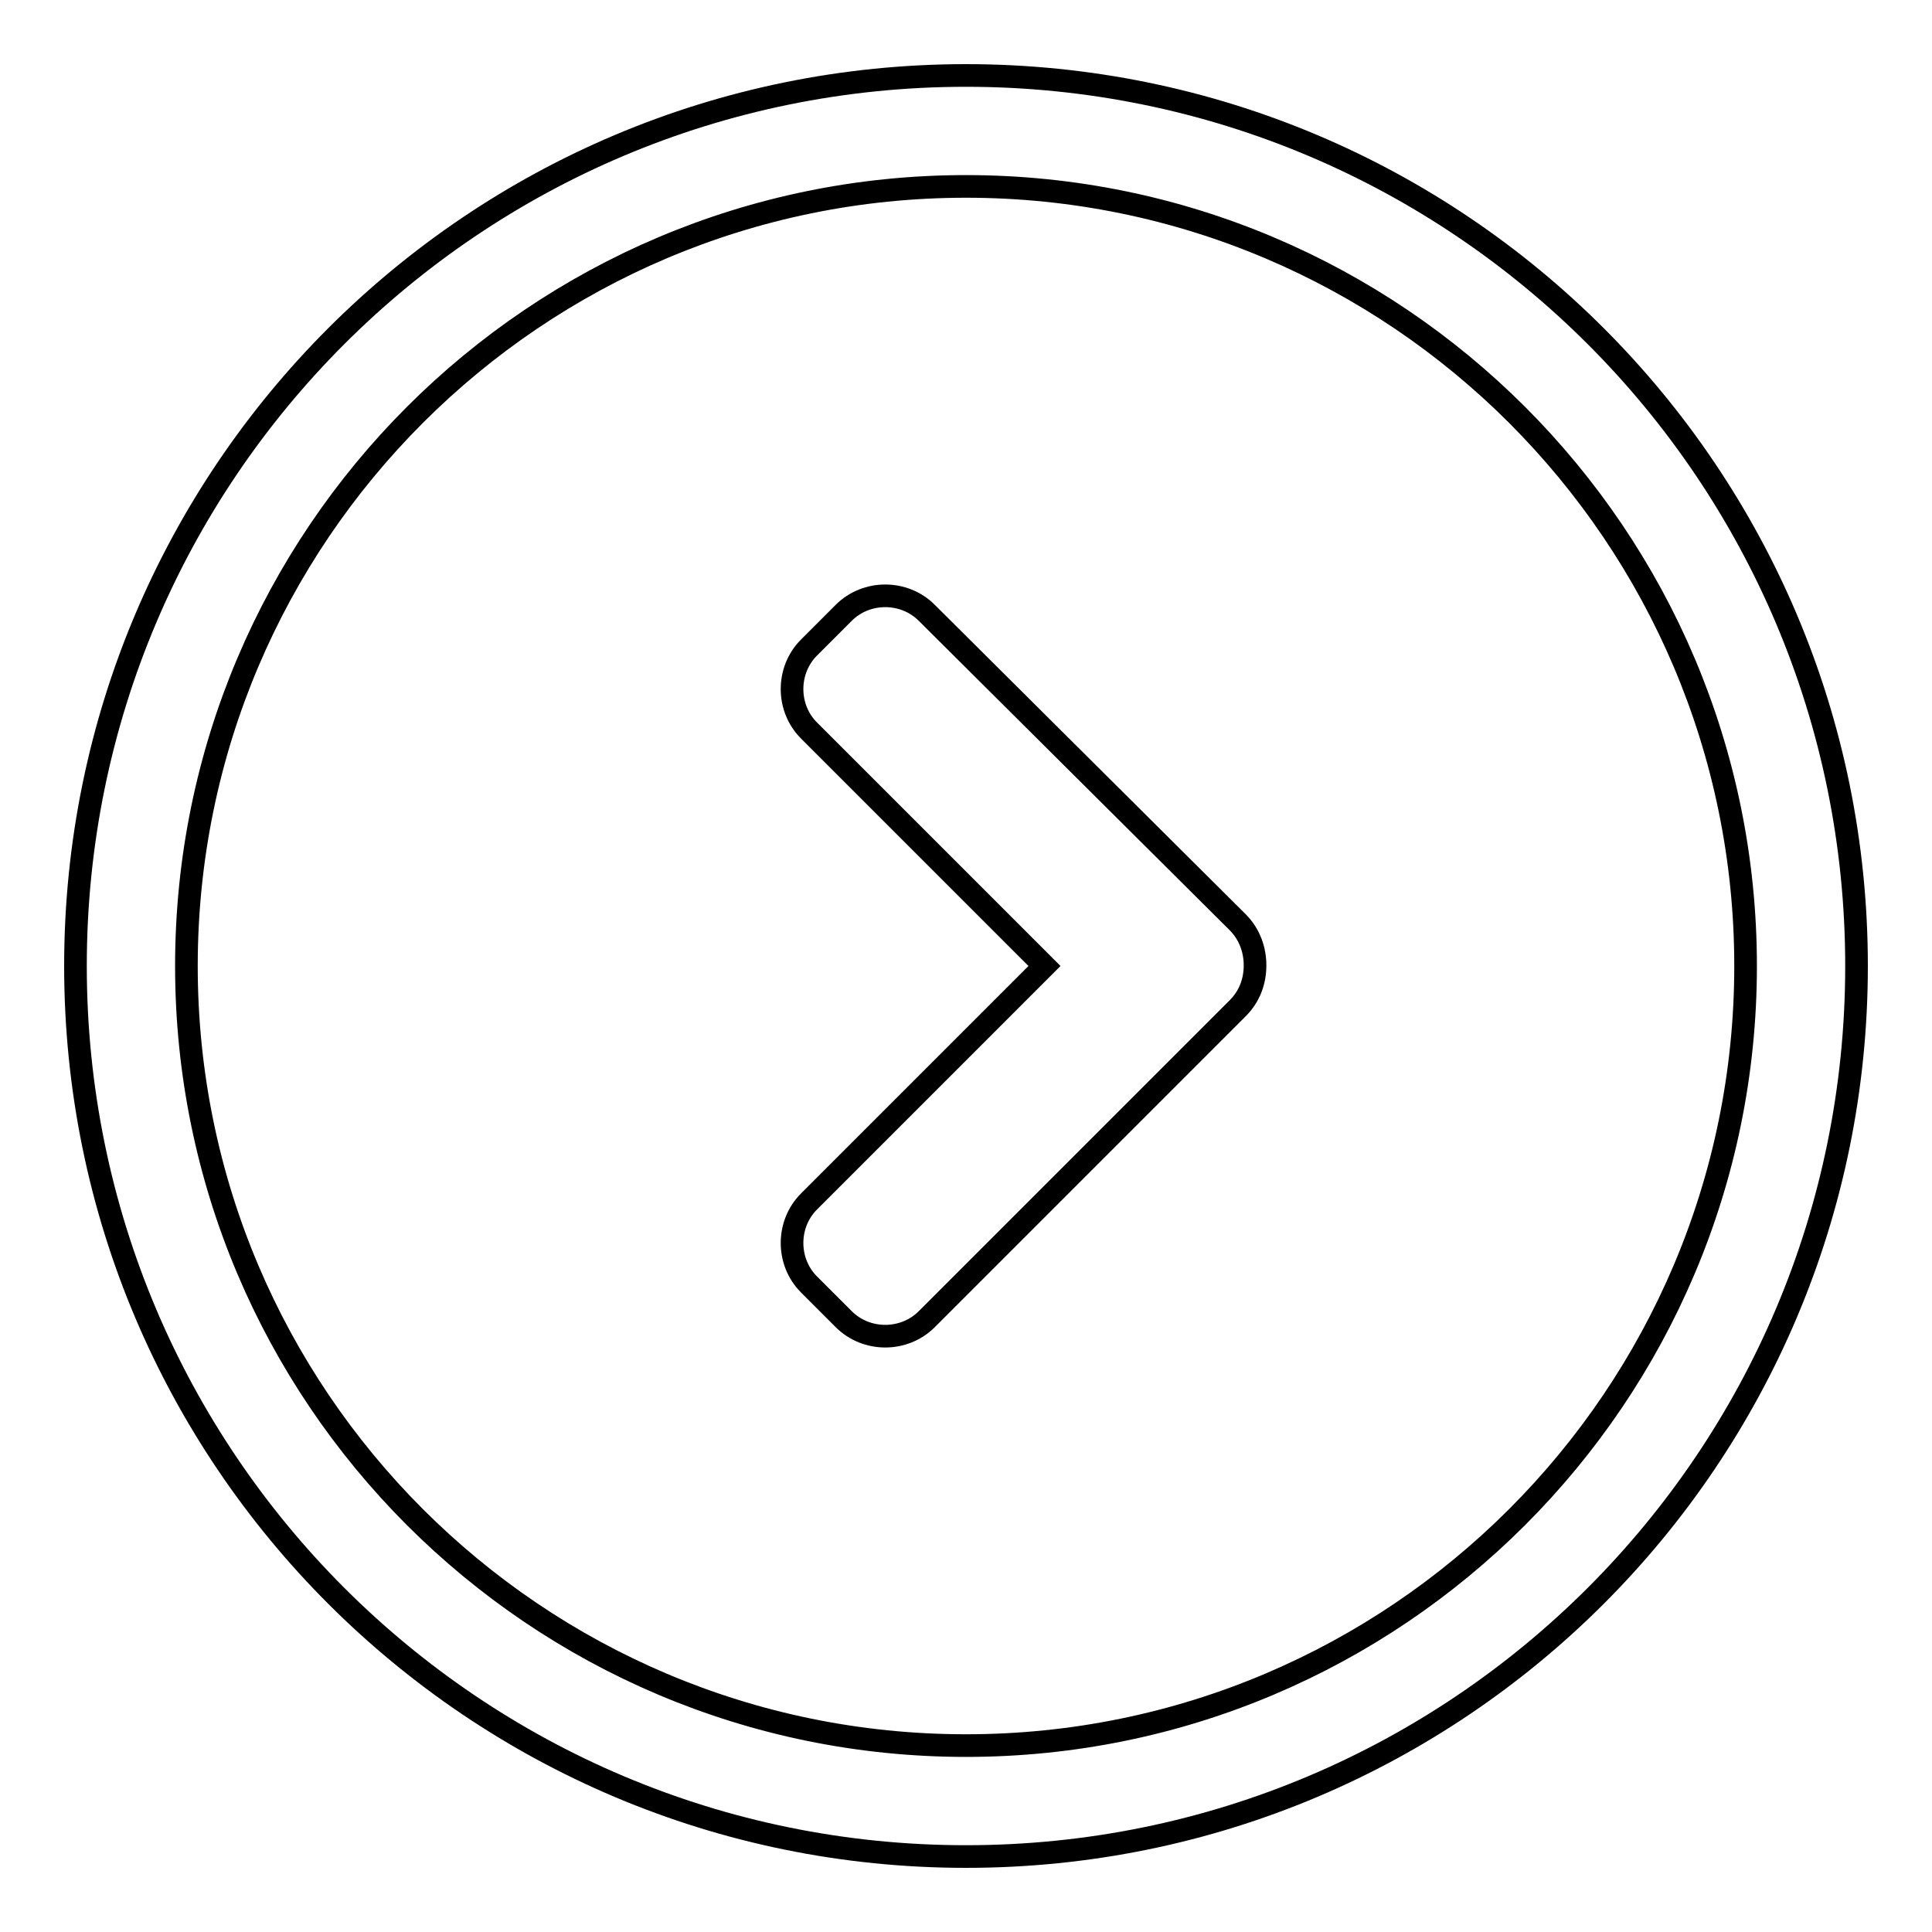 <?xml version="1.0" encoding="utf-8"?>
<!-- Svg Vector Icons : http://www.onlinewebfonts.com/icon -->
<!DOCTYPE svg PUBLIC "-//W3C//DTD SVG 1.1//EN" "http://www.w3.org/Graphics/SVG/1.1/DTD/svg11.dtd">
<svg version="1.1" xmlns="http://www.w3.org/2000/svg" xmlns:xlink="http://www.w3.org/1999/xlink" x="0px" y="0px" viewBox="0 0 256 256" enable-background="new 0 0 256 256" xml:space="preserve">
<g><g><path stroke-width="3" fill-opacity="0" stroke="#000000"  d="M128,10C62.8,10,10,62.8,10,128c0,65.2,52.8,118,118,118c65.2,0,118-52.8,118-118C246,62.8,193.2,10,128,10z M128,231.3C71,231.3,24.7,185,24.7,128C24.7,71,71,24.7,128,24.7S231.3,71,231.3,128C231.3,185,185,231.3,128,231.3z"/><path stroke-width="3" fill-opacity="0" stroke="#000000"  d="M122.8,81.2c-3-3-8-3-11,0l-4.6,4.6c-3,3-3,8,0,11l31.2,31.2l-31.2,31.2c-3,3-3,8,0,11l4.6,4.6c3,3,8,3,11,0l41.2-41.2c1.6-1.6,2.3-3.6,2.3-5.7c0-2-0.7-4.1-2.3-5.7L122.8,81.2z"/></g></g>
</svg>